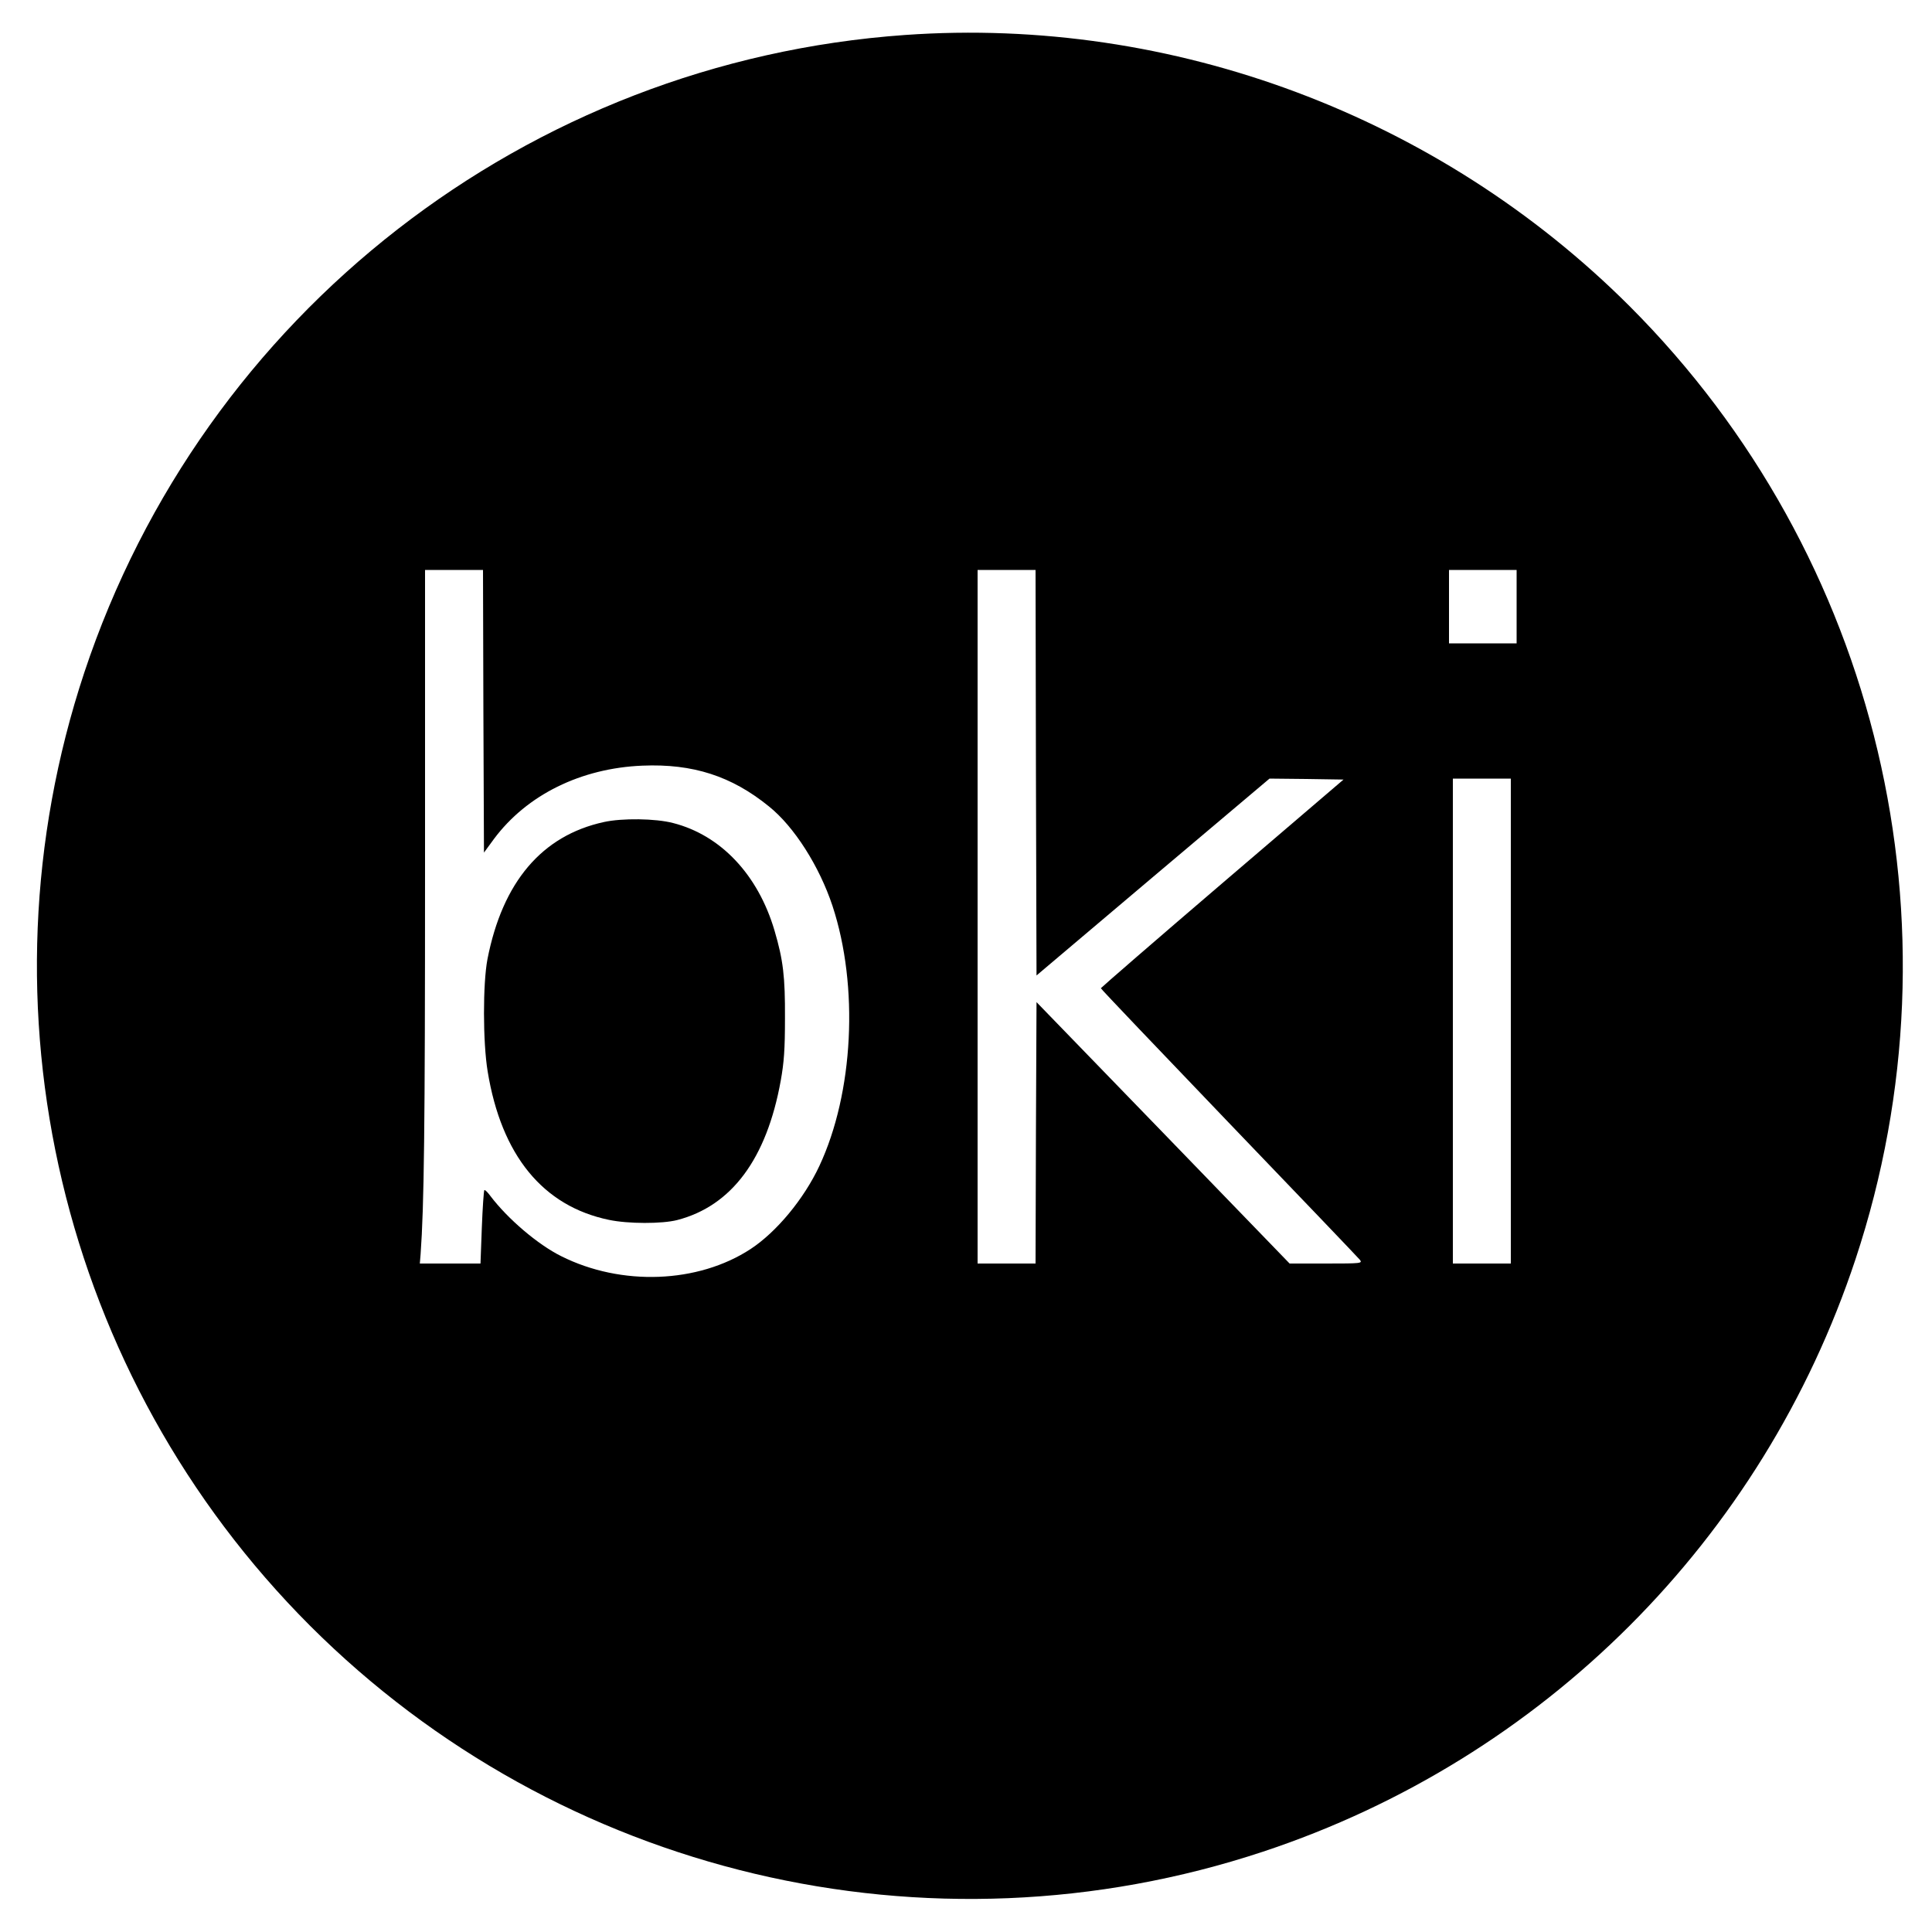 <?xml version="1.0" standalone="no"?>
<!DOCTYPE svg PUBLIC "-//W3C//DTD SVG 20010904//EN"
 "http://www.w3.org/TR/2001/REC-SVG-20010904/DTD/svg10.dtd">
<svg version="1.0" xmlns="http://www.w3.org/2000/svg"
 width="1000pt" height="1000pt" viewBox="0 0 1000 1000"
 preserveAspectRatio="xMidYMid meet">
<g transform="translate(0,1000) scale(0.1,-0.1)"
fill="#000000" stroke="none">
<path d="M4685 9819 c-1955 -138 -3632 -1442 -4249 -3301 -574 -1732 -121
-3642 1169 -4933 1291 -1290 3201 -1743 4933 -1169 1451 481 2585 1615 3066
3066 574 1732 121 3642 -1169 4933 -986 985 -2365 1502 -3750 1404z m-2183
-3501 l3 -731 52 71 c170 228 450 366 768 379 261 11 462 -54 655 -211 131
-105 261 -310 329 -515 137 -416 109 -968 -68 -1346 -80 -171 -222 -342 -356
-430 -272 -178 -669 -193 -980 -37 -121 60 -277 193 -367 312 -14 19 -28 33
-31 30 -3 -3 -9 -89 -13 -192 l-7 -188 -157 0 -157 0 4 48 c18 251 23 638 23
1991 l0 1551 150 0 150 0 2 -732z m2860 -317 l3 -1050 603 510 603 509 191 -2
192 -3 -628 -537 c-345 -295 -627 -540 -628 -543 0 -4 299 -317 663 -697 365
-380 670 -699 678 -709 13 -18 8 -19 -175 -19 l-189 0 -655 677 -655 676 -3
-676 -2 -677 -150 0 -150 0 0 1795 0 1795 150 0 150 0 2 -1049z m2488 859 l0
-190 -175 0 -175 0 0 190 0 190 175 0 175 0 0 -190z m-30 -2145 l0 -1255 -150
0 -150 0 0 1255 0 1255 150 0 150 0 0 -1255z"/>
<path d="M3125 5745 c-320 -70 -524 -310 -602 -710 -24 -126 -24 -428 1 -580
71 -435 286 -698 628 -769 99 -21 275 -21 353 -1 282 73 463 317 536 721 17
95 22 161 22 324 1 214 -9 300 -54 453 -85 289 -278 494 -525 557 -91 24 -265
26 -359 5z"/>
</g>
</svg>
